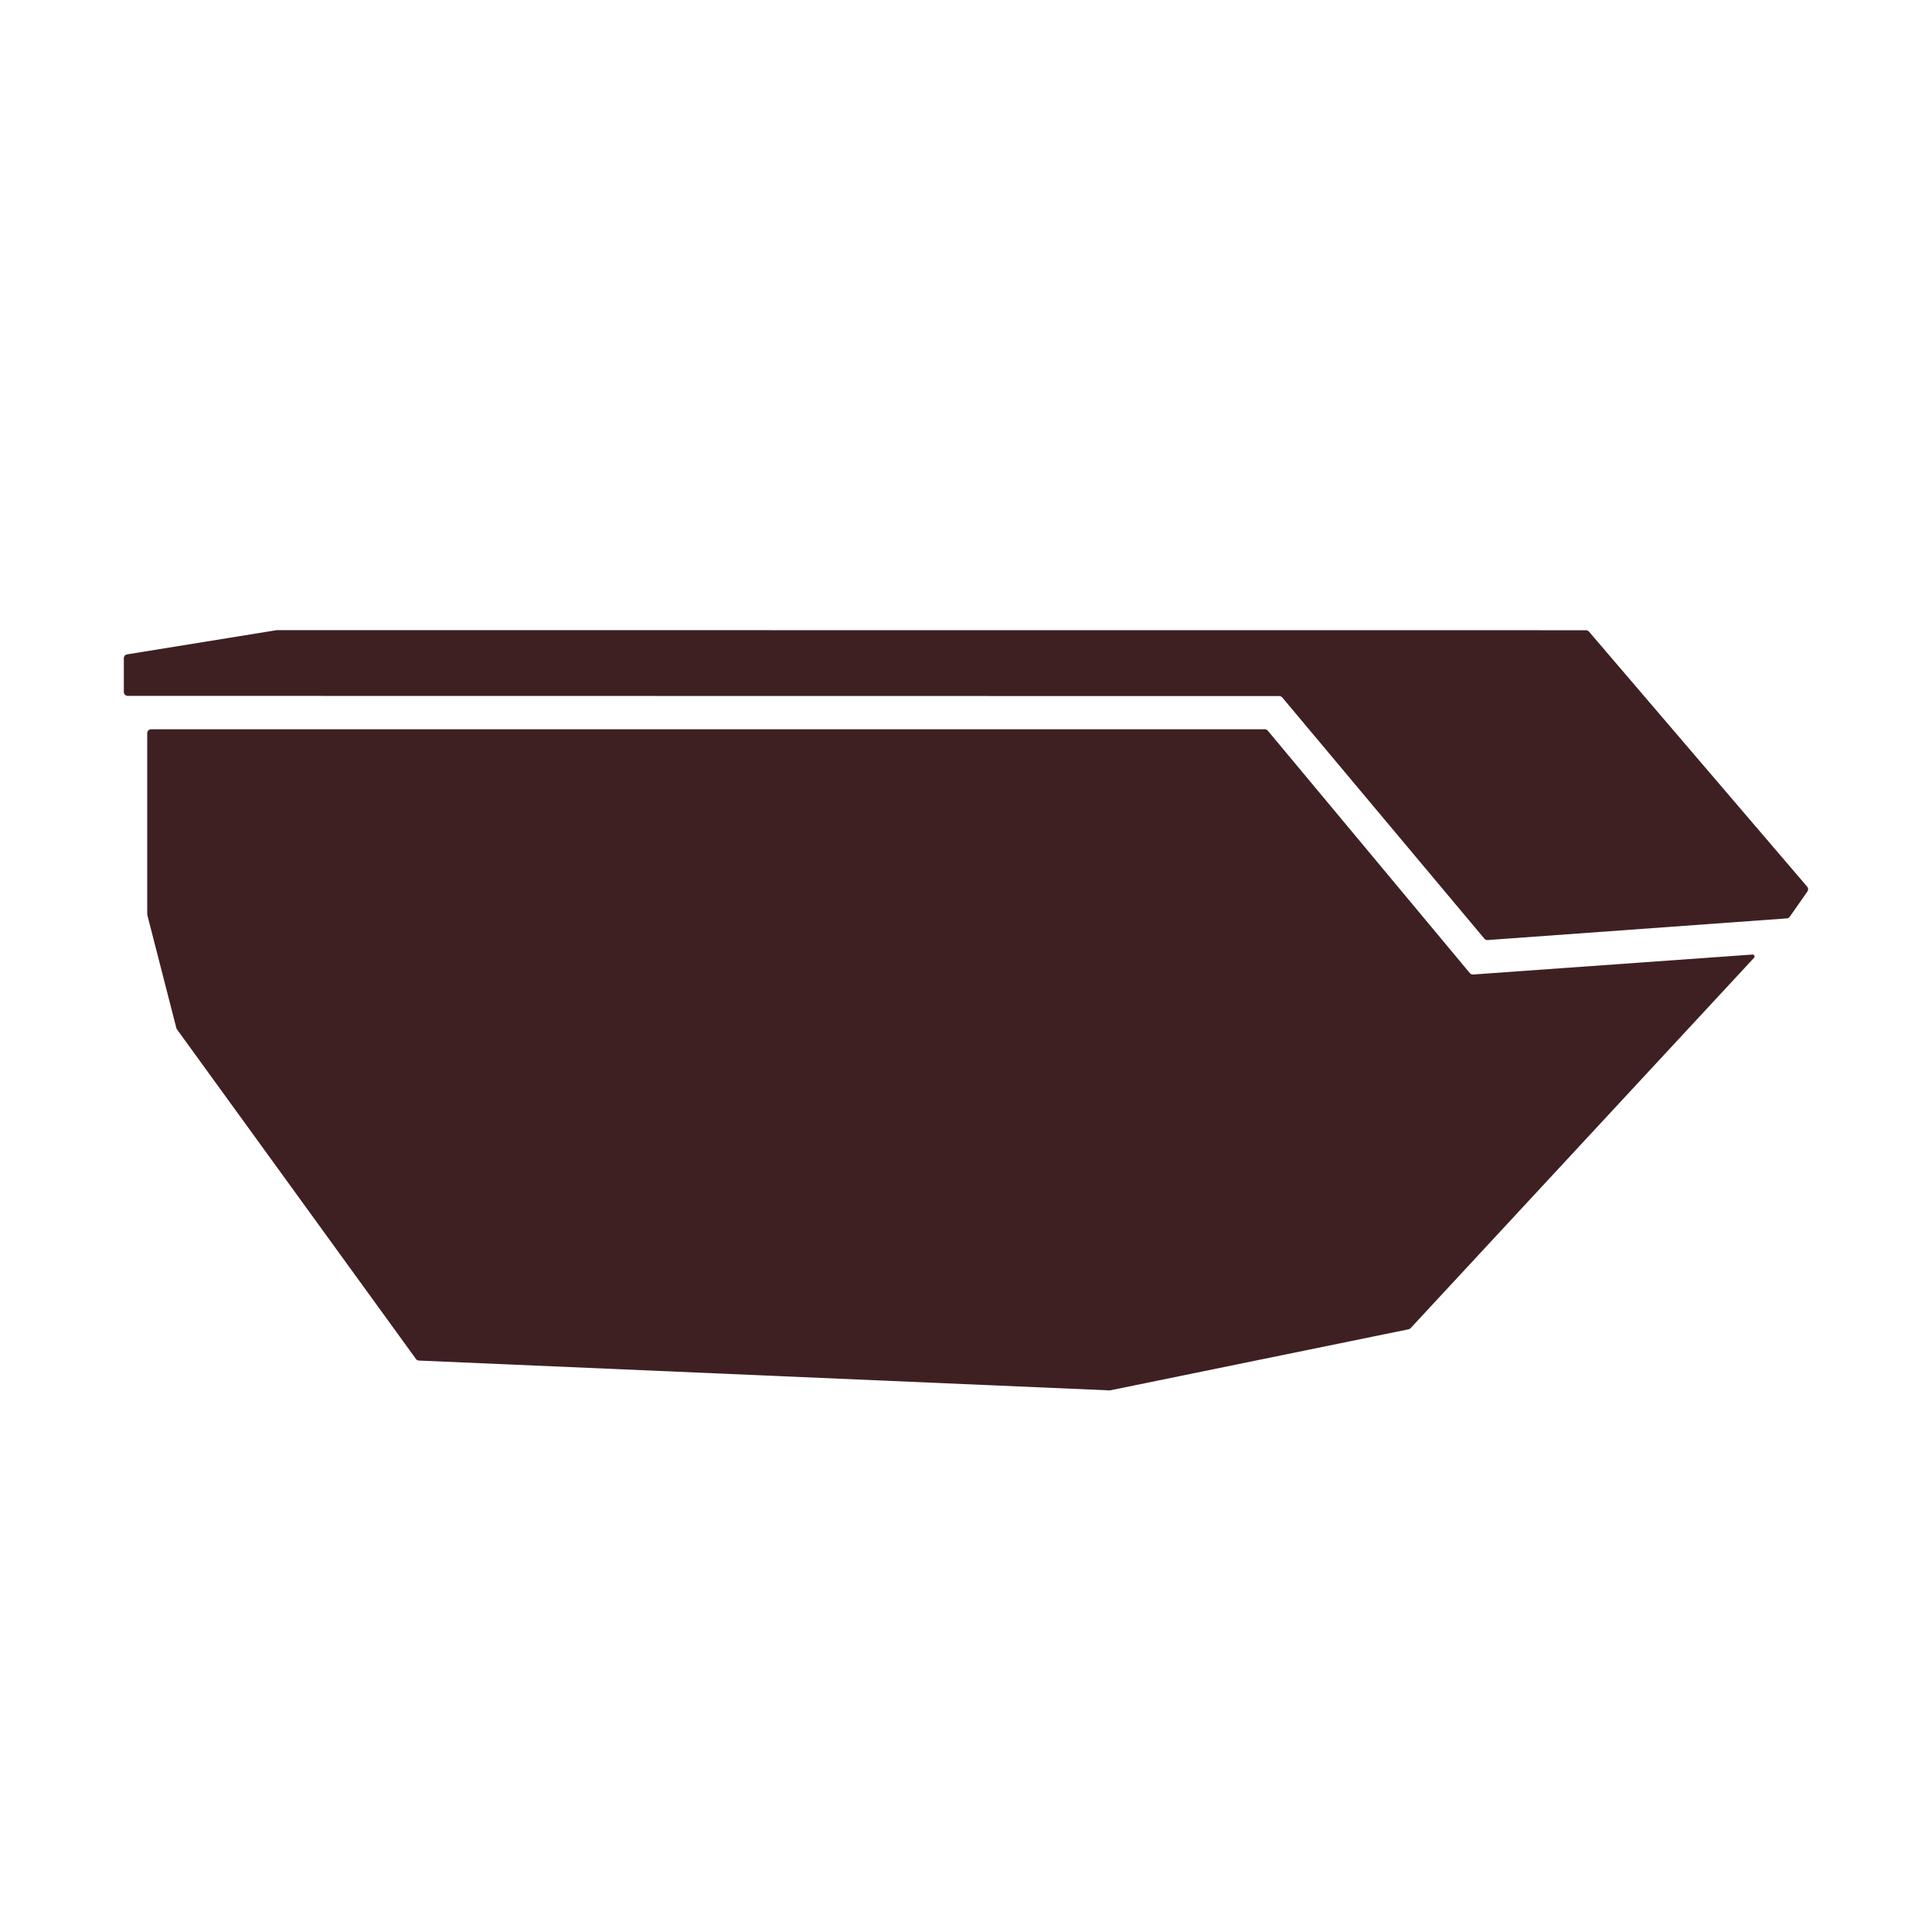 <?xml version="1.0" encoding="UTF-8"?> <svg xmlns="http://www.w3.org/2000/svg" id="Mulden" viewBox="0 0 283.465 283.465"><path d="m61.028,199.389l-35.063-48.361c-.042-.058-.072-.123-.09-.192l-4.257-16.571c-.012-.046-.018-.093-.018-.141v-26.557c0-.313.254-.567.567-.567h163.412c.168,0,.328.075.435.204l29.644,35.573c.117.14.294.215.476.203l40.994-2.928c.257-.018.403.287.228.475l-50.388,54.34c-.081.087-.186.146-.302.17l-43.753,8.95c-.045.009-.092.013-.138.011l-101.312-4.374c-.173-.007-.333-.093-.434-.234Zm171.674-106.922l-192.039-.013c-.03,0-.061.002-.091.007l-21.926,3.549c-.275.044-.476.281-.476.56v4.963c0,.313.254.567.567.567l168.961.026c.168,0,.327.074.434.203l29.659,35.396c.117.14.294.214.475.201l43.906-3.179c.17-.012.326-.101.424-.241l2.594-3.712c.148-.212.134-.497-.034-.693l-32.025-37.436c-.108-.126-.265-.198-.431-.198Z" fill="#3e2022"></path></svg> 